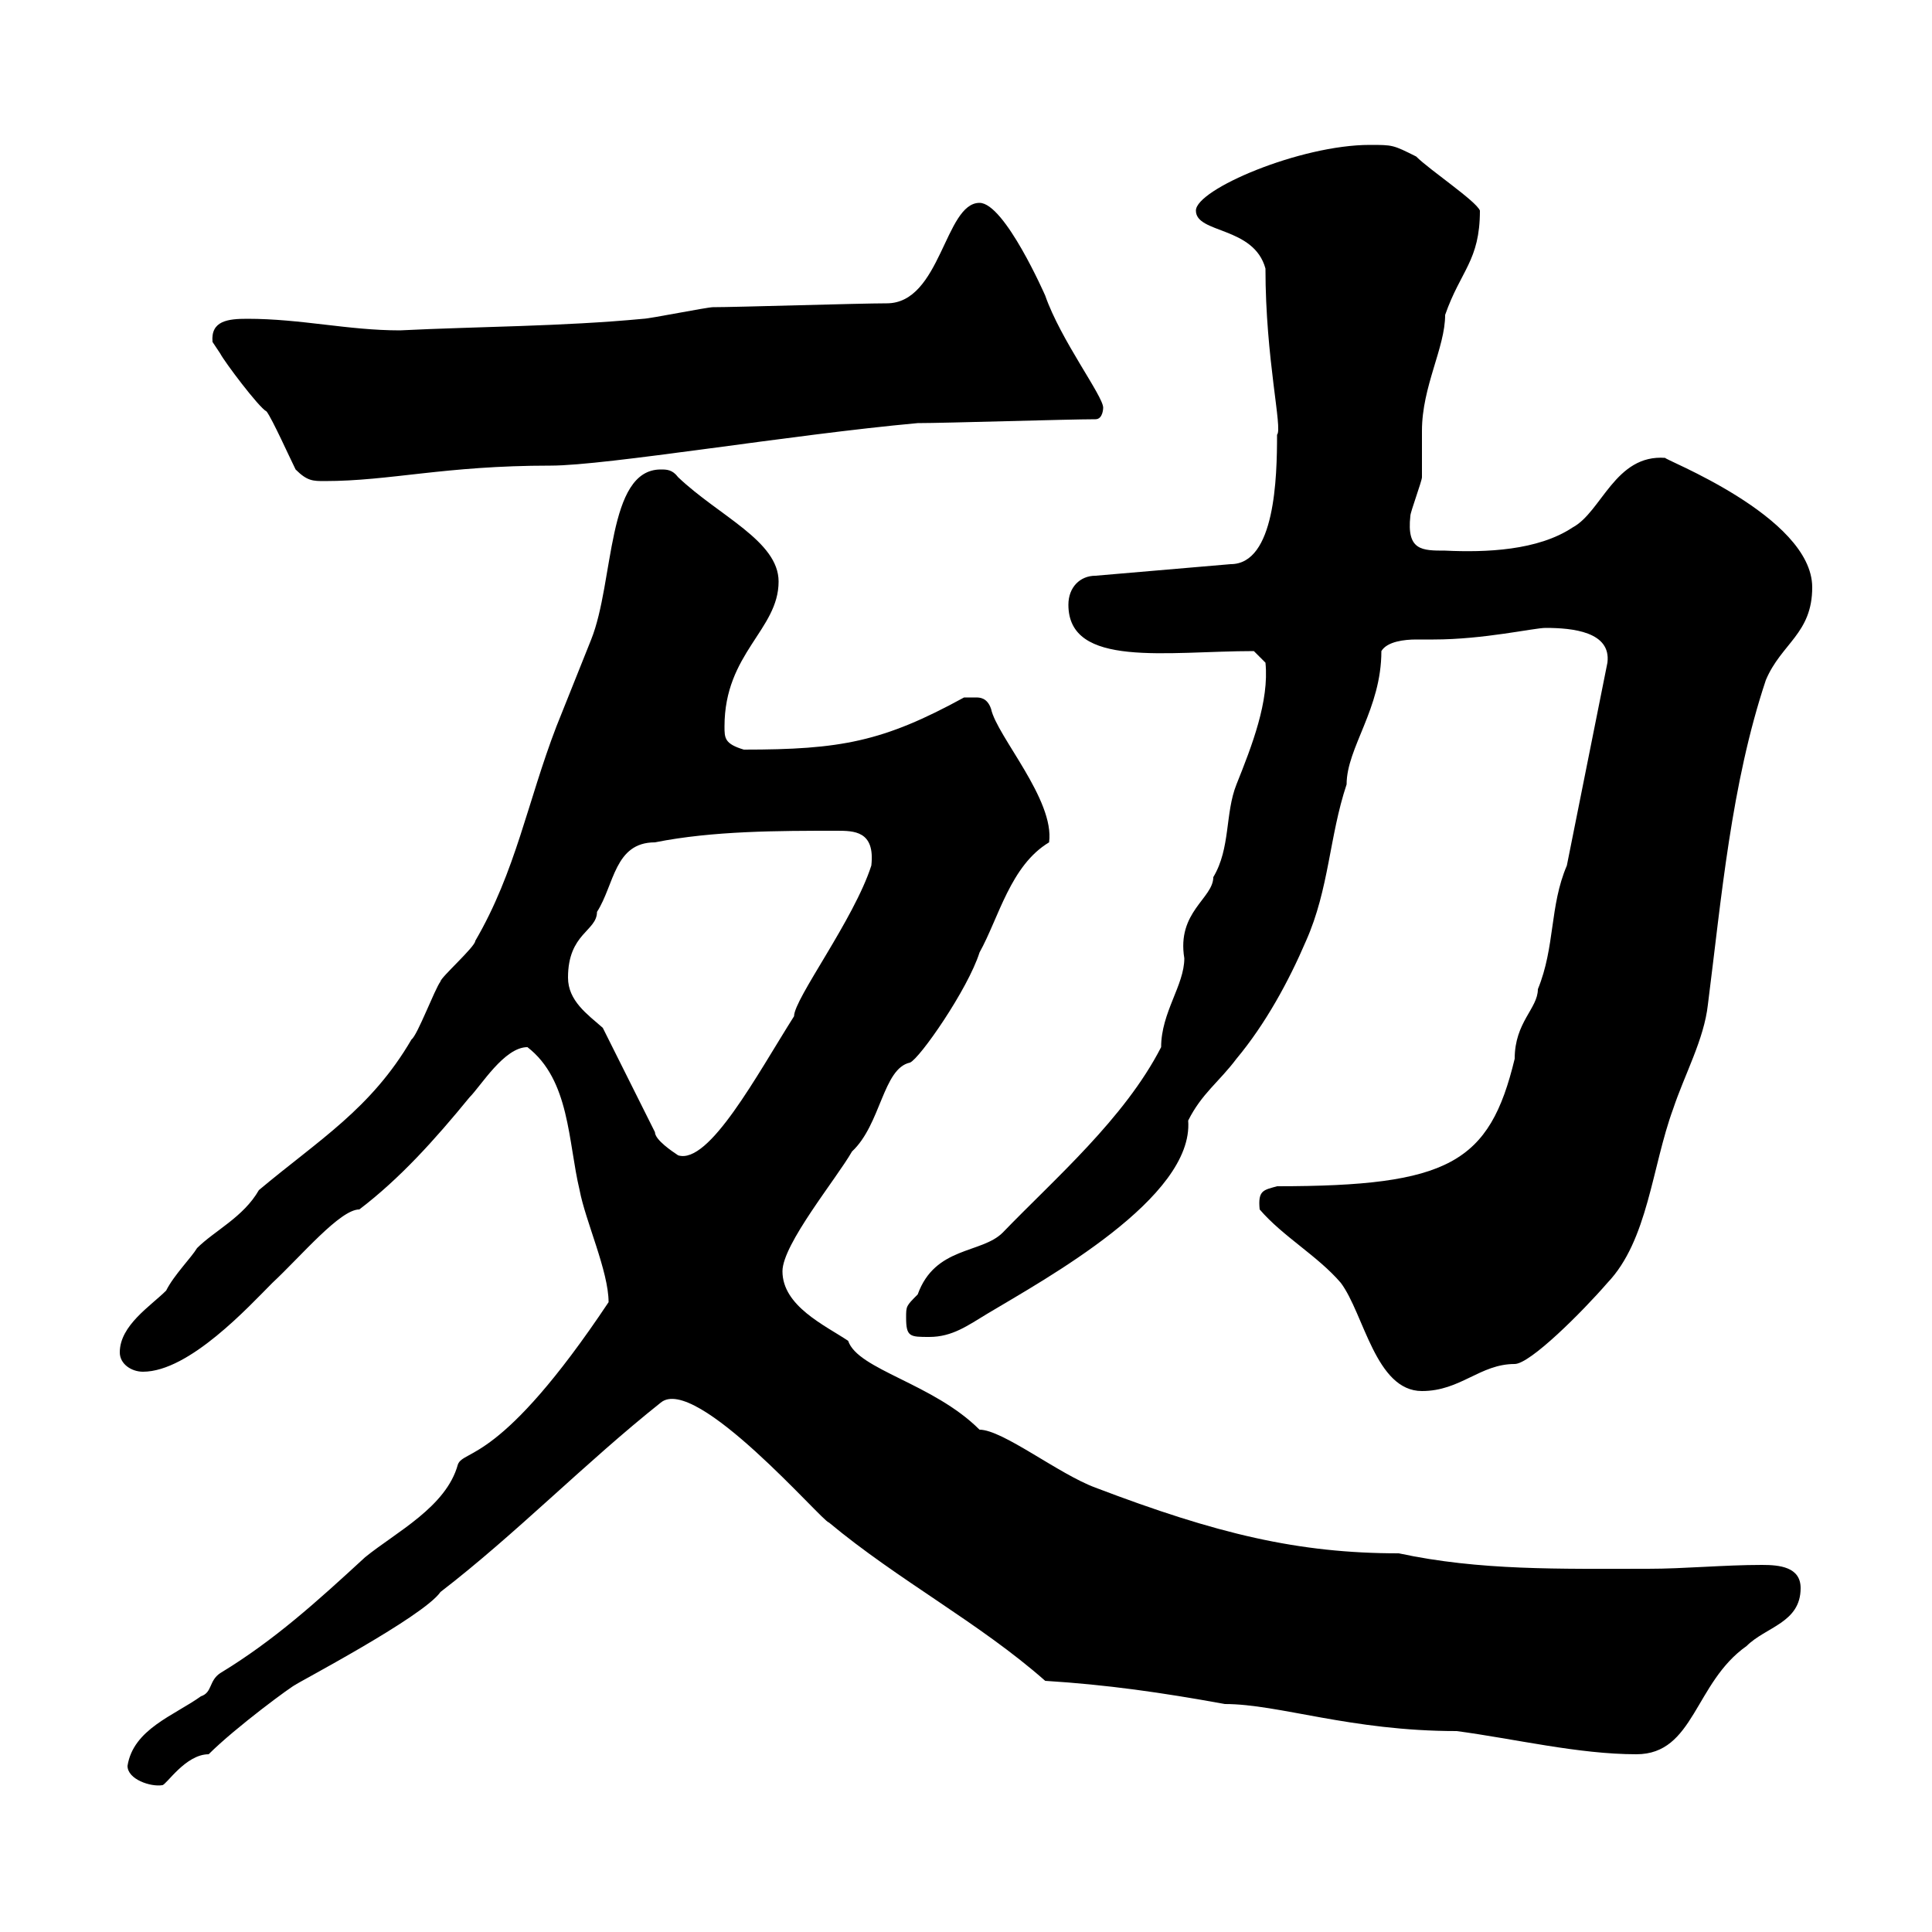<svg xmlns="http://www.w3.org/2000/svg" xmlns:xlink="http://www.w3.org/1999/xlink" width="300" height="300"><path d="M19.80 274.20C19.80 276.30 23.40 277.50 25.20 277.20C25.80 277.20 28.80 272.40 32.40 272.40C36.60 268.20 45.60 261.60 45.90 261.60C45.60 261.60 65.70 251.10 68.40 247.20C80.10 238.20 90.90 227.10 102.60 217.80C108 213.30 127.80 236.40 128.70 236.40C139.50 245.40 152.10 252 162.30 261C171.90 261.60 180.30 262.80 190.20 264.60C198.60 264.60 209.70 268.80 226.20 268.80C235.20 270 245.10 272.40 254.10 272.40C263.10 272.40 263.10 261.30 271.20 255.60C274.20 252.60 279.60 252 279.60 246.60C279.60 243.30 276.30 243 273.60 243C267.60 243 261.60 243.60 255.90 243.60C242.10 243.60 229.80 243.90 217.20 241.20C201.60 241.20 189 238.20 170.10 231C164.40 228.90 155.70 222 152.10 222C144.90 214.80 133.20 212.70 131.70 208.20C128.10 205.80 121.50 202.80 121.50 197.40C121.50 193.20 129.90 183 132.30 178.80C136.80 174.60 137.10 165.90 141.30 165C142.80 164.40 150.30 153.60 152.10 147.90C155.10 142.50 156.90 134.40 162.90 130.80C163.80 124.20 154.80 114.30 153.90 110.10C153.30 108.30 152.10 108.30 151.50 108.30C150.30 108.30 149.70 108.30 149.70 108.30C137.10 115.20 130.50 116.40 115.50 116.40C112.50 115.50 112.50 114.60 112.50 112.80C112.50 101.40 120.90 97.80 120.90 90.30C120.90 84 111.60 80.10 105.30 74.10C104.40 72.90 103.50 72.90 102.60 72.90C94.20 72.90 95.40 90.30 91.80 99.30C90 103.80 88.20 108.30 86.40 112.80C81.90 124.50 80.10 135.30 73.80 146.10C73.80 147 68.40 151.80 68.40 152.40C67.50 153.60 64.80 160.80 63.90 161.40C57.60 172.20 49.50 177 40.20 184.80C37.80 189 33.30 191.10 30.60 193.80C29.70 195.30 27 198 25.80 200.40C23.40 202.80 18.60 205.80 18.60 210C18.60 211.80 20.40 213 22.20 213C29.40 213 38.70 202.80 42.30 199.20C46.80 195 52.80 187.80 55.80 187.80C62.10 183 67.50 177 72.90 170.40C74.70 168.60 78.30 162.60 81.90 162.60C88.50 167.70 88.20 177.30 90 184.80C90.90 189.60 94.50 197.40 94.50 202.20C77.70 227.40 72 225 71.10 227.40C69.30 234 61.50 237.90 56.70 241.80C49.20 248.70 42.60 254.70 34.20 259.80C32.40 261 33 262.80 31.20 263.40C27 266.40 20.70 268.50 19.80 274.20ZM195.60 187.80C199.20 192 204.60 195 208.20 199.20C211.80 204 213.60 216 220.80 216C226.80 216 229.80 211.80 235.20 211.80C237.60 211.80 245.70 203.70 249.60 199.20C255.90 192.60 256.50 181.20 259.80 172.20C261.60 166.80 264.60 161.40 265.20 156C267.30 139.50 268.80 121.80 274.20 105.60C276.60 99.90 281.40 98.40 281.40 91.20C281.40 80.10 257.70 71.10 258.60 71.10C250.80 70.50 248.70 79.50 244.20 81.90C238.80 85.50 230.70 85.80 224.40 85.50C220.80 85.50 218.40 85.50 219 80.10C219 79.50 220.80 74.70 220.80 74.10C220.80 72.90 220.80 67.50 220.80 66.90C220.80 60 224.40 54 224.40 48.90C226.80 42 229.80 40.50 229.80 32.70C229.20 31.20 222 26.40 219.90 24.30C216.30 22.50 216.30 22.50 212.70 22.50C201.90 22.50 185.70 29.40 185.70 32.70C185.70 36.30 194.70 35.10 196.50 41.70C196.50 55.80 199.20 66.60 198.30 67.50C198.30 74.10 198 87.60 191.10 87.60L170.10 89.40C167.70 89.40 165.90 91.20 165.90 93.90C165.90 103.80 181.20 101.10 194.70 101.10L196.50 102.90C197.10 108.90 194.40 115.80 192 121.80C190.20 126.30 191.10 131.70 188.40 136.20C188.40 139.50 182.70 141.60 183.90 148.80C183.90 153 180.30 157.20 180.30 162.60C174.60 173.70 163.80 183 155.70 191.40C152.40 194.70 145.20 193.50 142.50 201C140.70 202.80 140.70 202.80 140.70 204.60C140.70 207.60 141.30 207.60 144.30 207.60C147.90 207.60 150.30 205.80 153.30 204C162.30 198.60 185.40 186 184.50 174C186.60 169.80 189.30 168 192 164.40C196.50 159 200.10 152.40 202.80 146.10C206.40 138 206.40 129.90 209.10 121.80C209.10 116.10 214.50 110.10 214.50 101.10C215.40 99.60 218.10 99.30 219.90 99.30C220.80 99.30 222 99.30 222.60 99.30C230.40 99.30 238.20 97.50 240 97.50C244.20 97.50 250.20 98.10 249.60 102.90L243.30 134.40C240.60 140.70 241.50 147 238.80 153.60C238.80 156.60 235.20 158.70 235.20 164.40C231.30 180.60 225 184.20 198.30 184.20C196.20 184.80 195.30 184.80 195.60 187.80ZM93.60 159.60C91.20 157.50 88.20 155.40 88.20 151.80C88.20 144.90 92.70 144.60 92.70 141.60C95.40 137.40 95.40 130.80 101.70 130.80C110.70 129 120.90 129 129.90 129C132.60 129 135.90 129 135.30 134.40C132.60 142.80 123.30 155.10 123.30 157.80C117.60 166.80 110.10 180.90 105.30 179.40C104.40 178.80 101.70 177 101.70 175.80ZM45.90 72.90C47.70 74.70 48.60 74.70 50.40 74.70C60.60 74.70 69 72.30 85.50 72.30C94.20 72.30 122.70 67.50 142.50 65.70C146.70 65.70 165.90 65.10 170.10 65.10C171.30 65.10 171.30 63.30 171.30 63.30C171.30 61.50 164.70 52.80 162.30 45.90C162.30 45.90 156 31.50 152.10 31.50C146.70 31.50 146.10 47.10 137.70 47.10C133.50 47.10 114.30 47.70 110.70 47.70C109.80 47.70 100.80 49.50 99.90 49.50C87.30 50.70 74.10 50.70 62.10 51.30C54 51.30 46.80 49.50 38.40 49.50C35.40 49.50 32.70 49.80 33 53.10C33 53.10 34.20 54.90 34.20 54.90C34.80 56.10 40.20 63.30 41.40 63.90C42.30 65.10 45 71.10 45.90 72.90Z"/></svg>